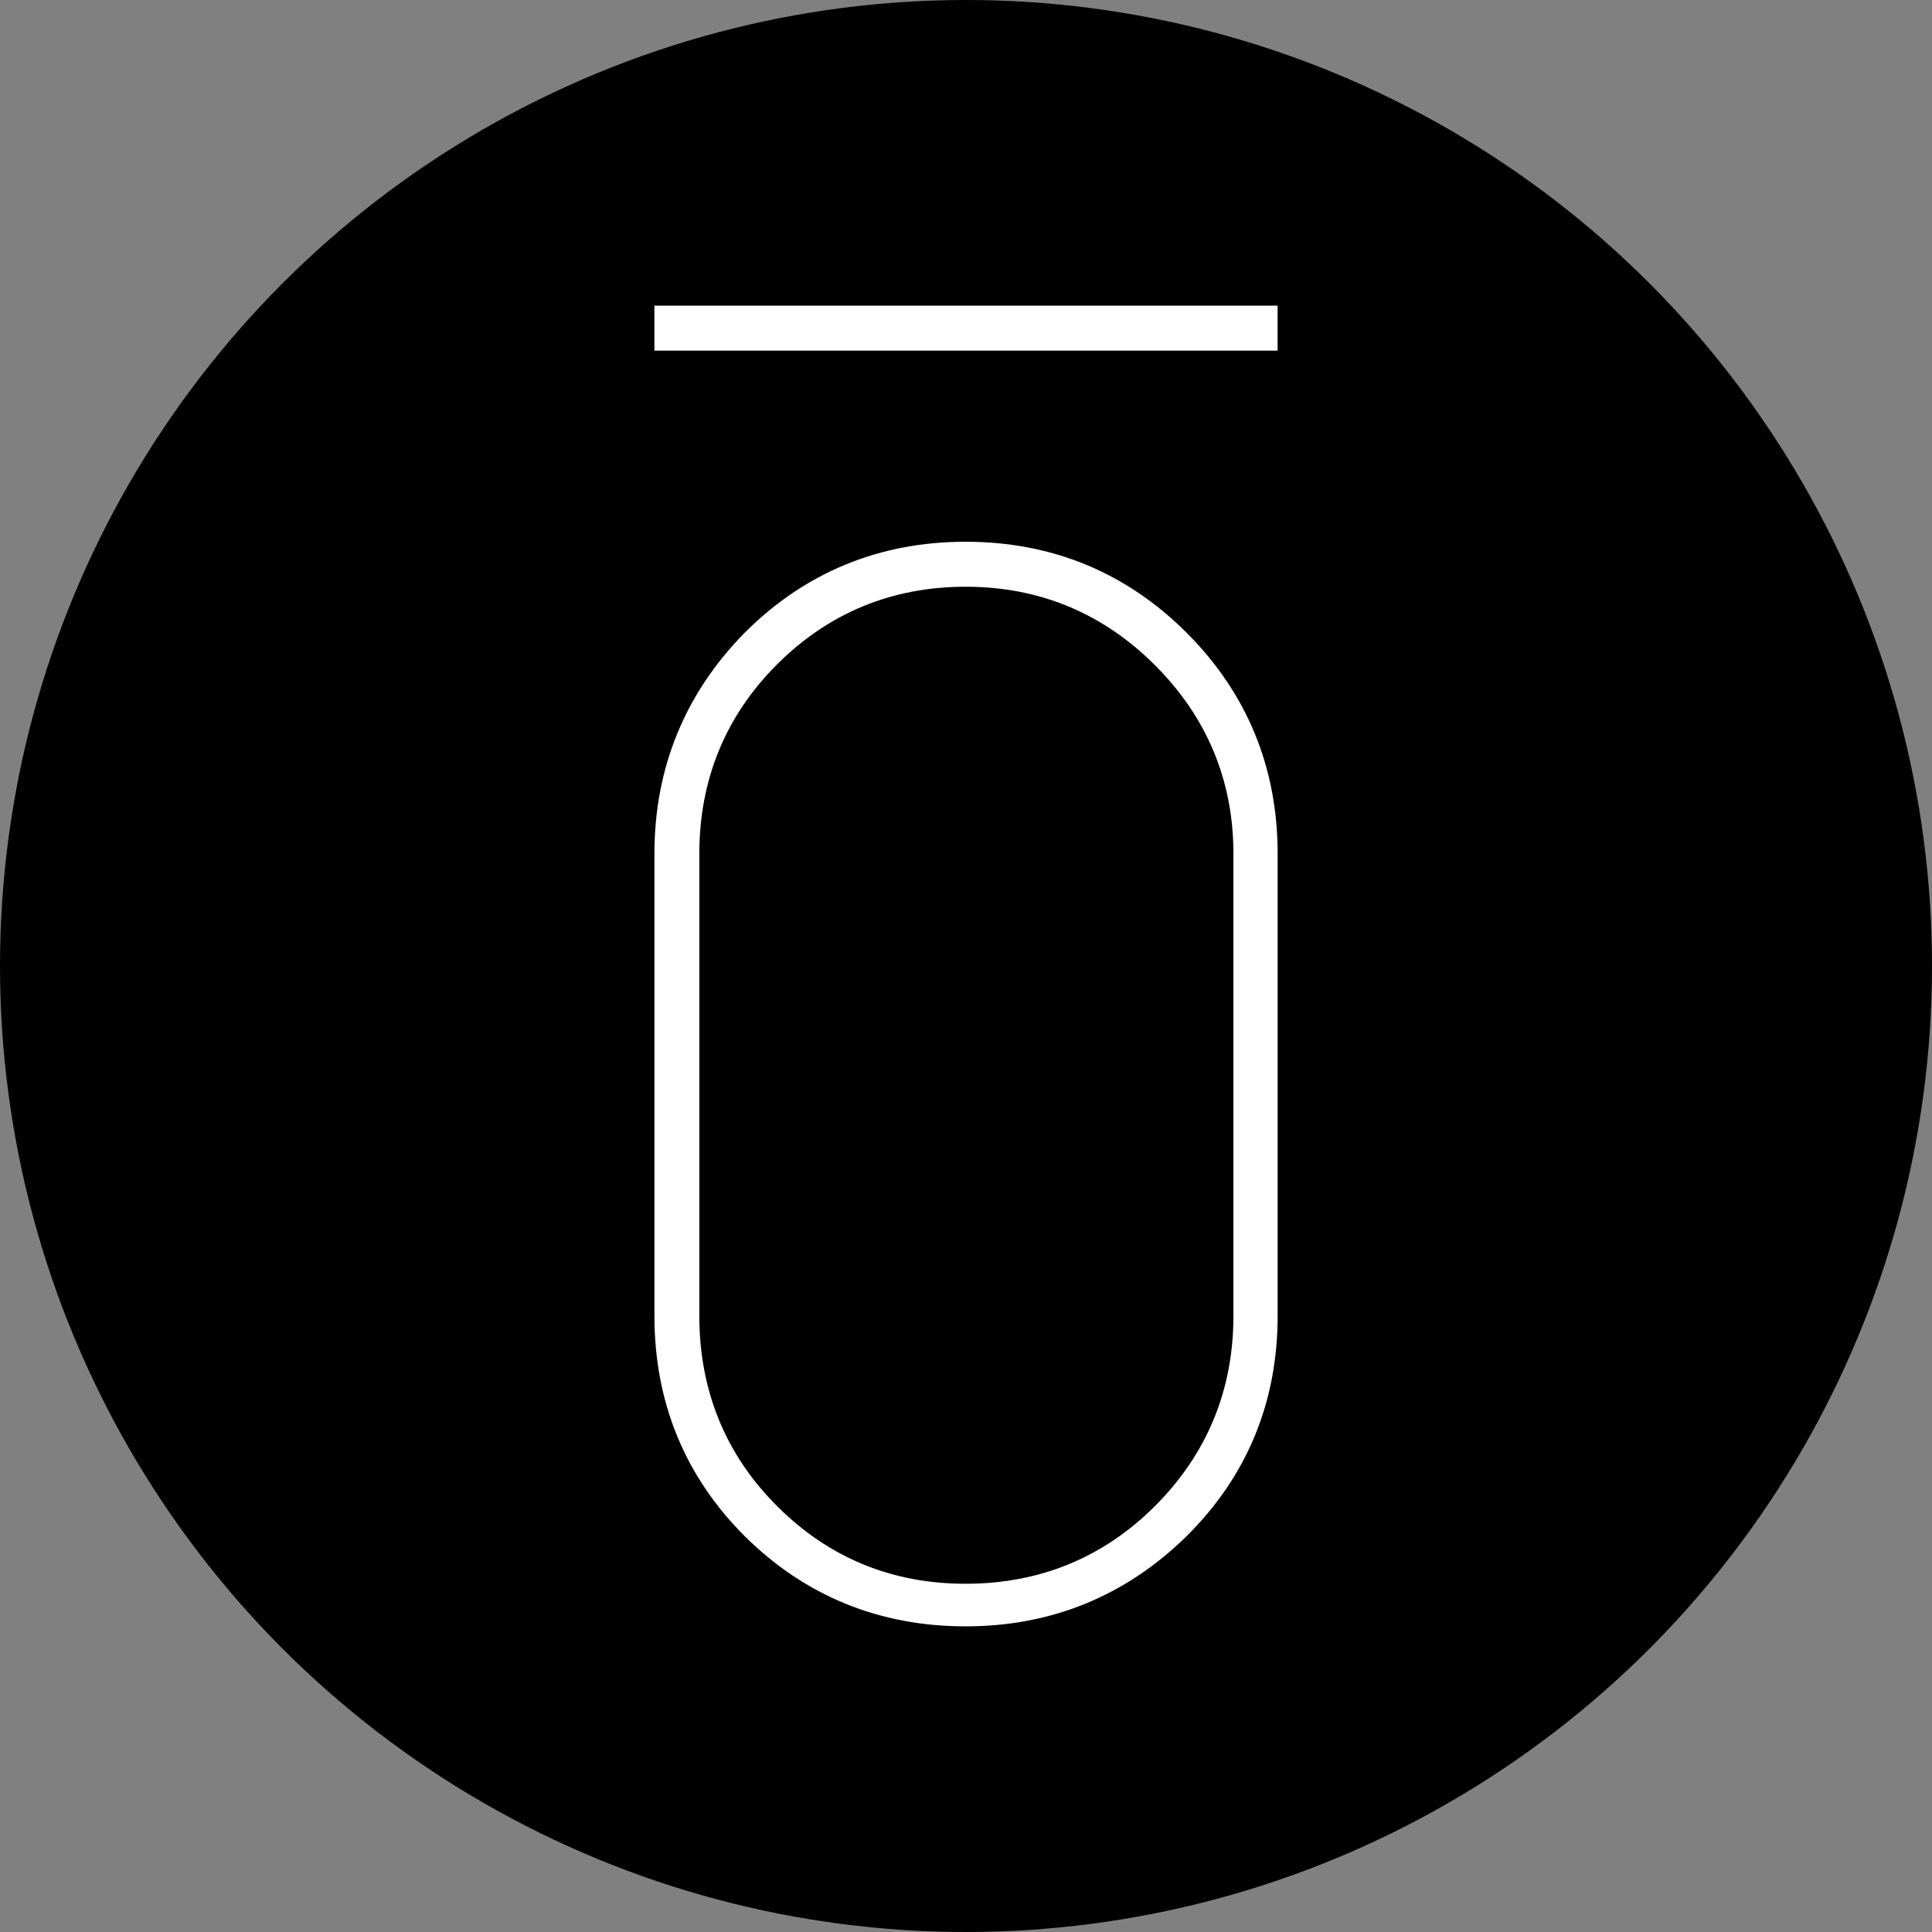 <svg xmlns="http://www.w3.org/2000/svg" id="Layer_1" width="512" height="512" viewBox="0 0 512 512"><rect x="0" y="0" width="512" height="512" fill="#808080" stroke="none"/><circle cx="256" cy="256" r="256" fill="#000" stroke-width="0"></circle><path d="M255.9,431c22.71,0,42.4-8.04,58.56-23.9,16.01-15.87,24.13-35.51,24.13-58.37v-122.47c0-22.85-8.11-42.56-24.12-58.57-16.01-16.01-35.71-24.12-58.57-24.12s-42.56,8.11-58.58,24.14c-15.85,16.14-23.89,35.84-23.89,58.55v122.47c0,22.86,8.05,42.49,23.92,58.37,16,15.86,35.7,23.9,58.56,23.9ZM185.33,226.26c0-19.64,6.93-36.53,20.59-50.18,13.66-13.66,30.47-20.59,49.98-20.59s36.38,6.99,50.18,20.79c13.8,13.8,20.79,30.62,20.79,49.98v122.47c0,19.64-6.99,36.59-20.79,50.39-13.66,13.66-30.55,20.59-50.18,20.59s-36.32-6.93-49.98-20.59c-13.66-13.65-20.59-30.61-20.59-50.39v-122.47Z" fill="#fff" stroke-width="0"></path><rect x="173.42" y="81" width="165.16" height="11.92" fill="#fff" stroke-width="0"></rect></svg>